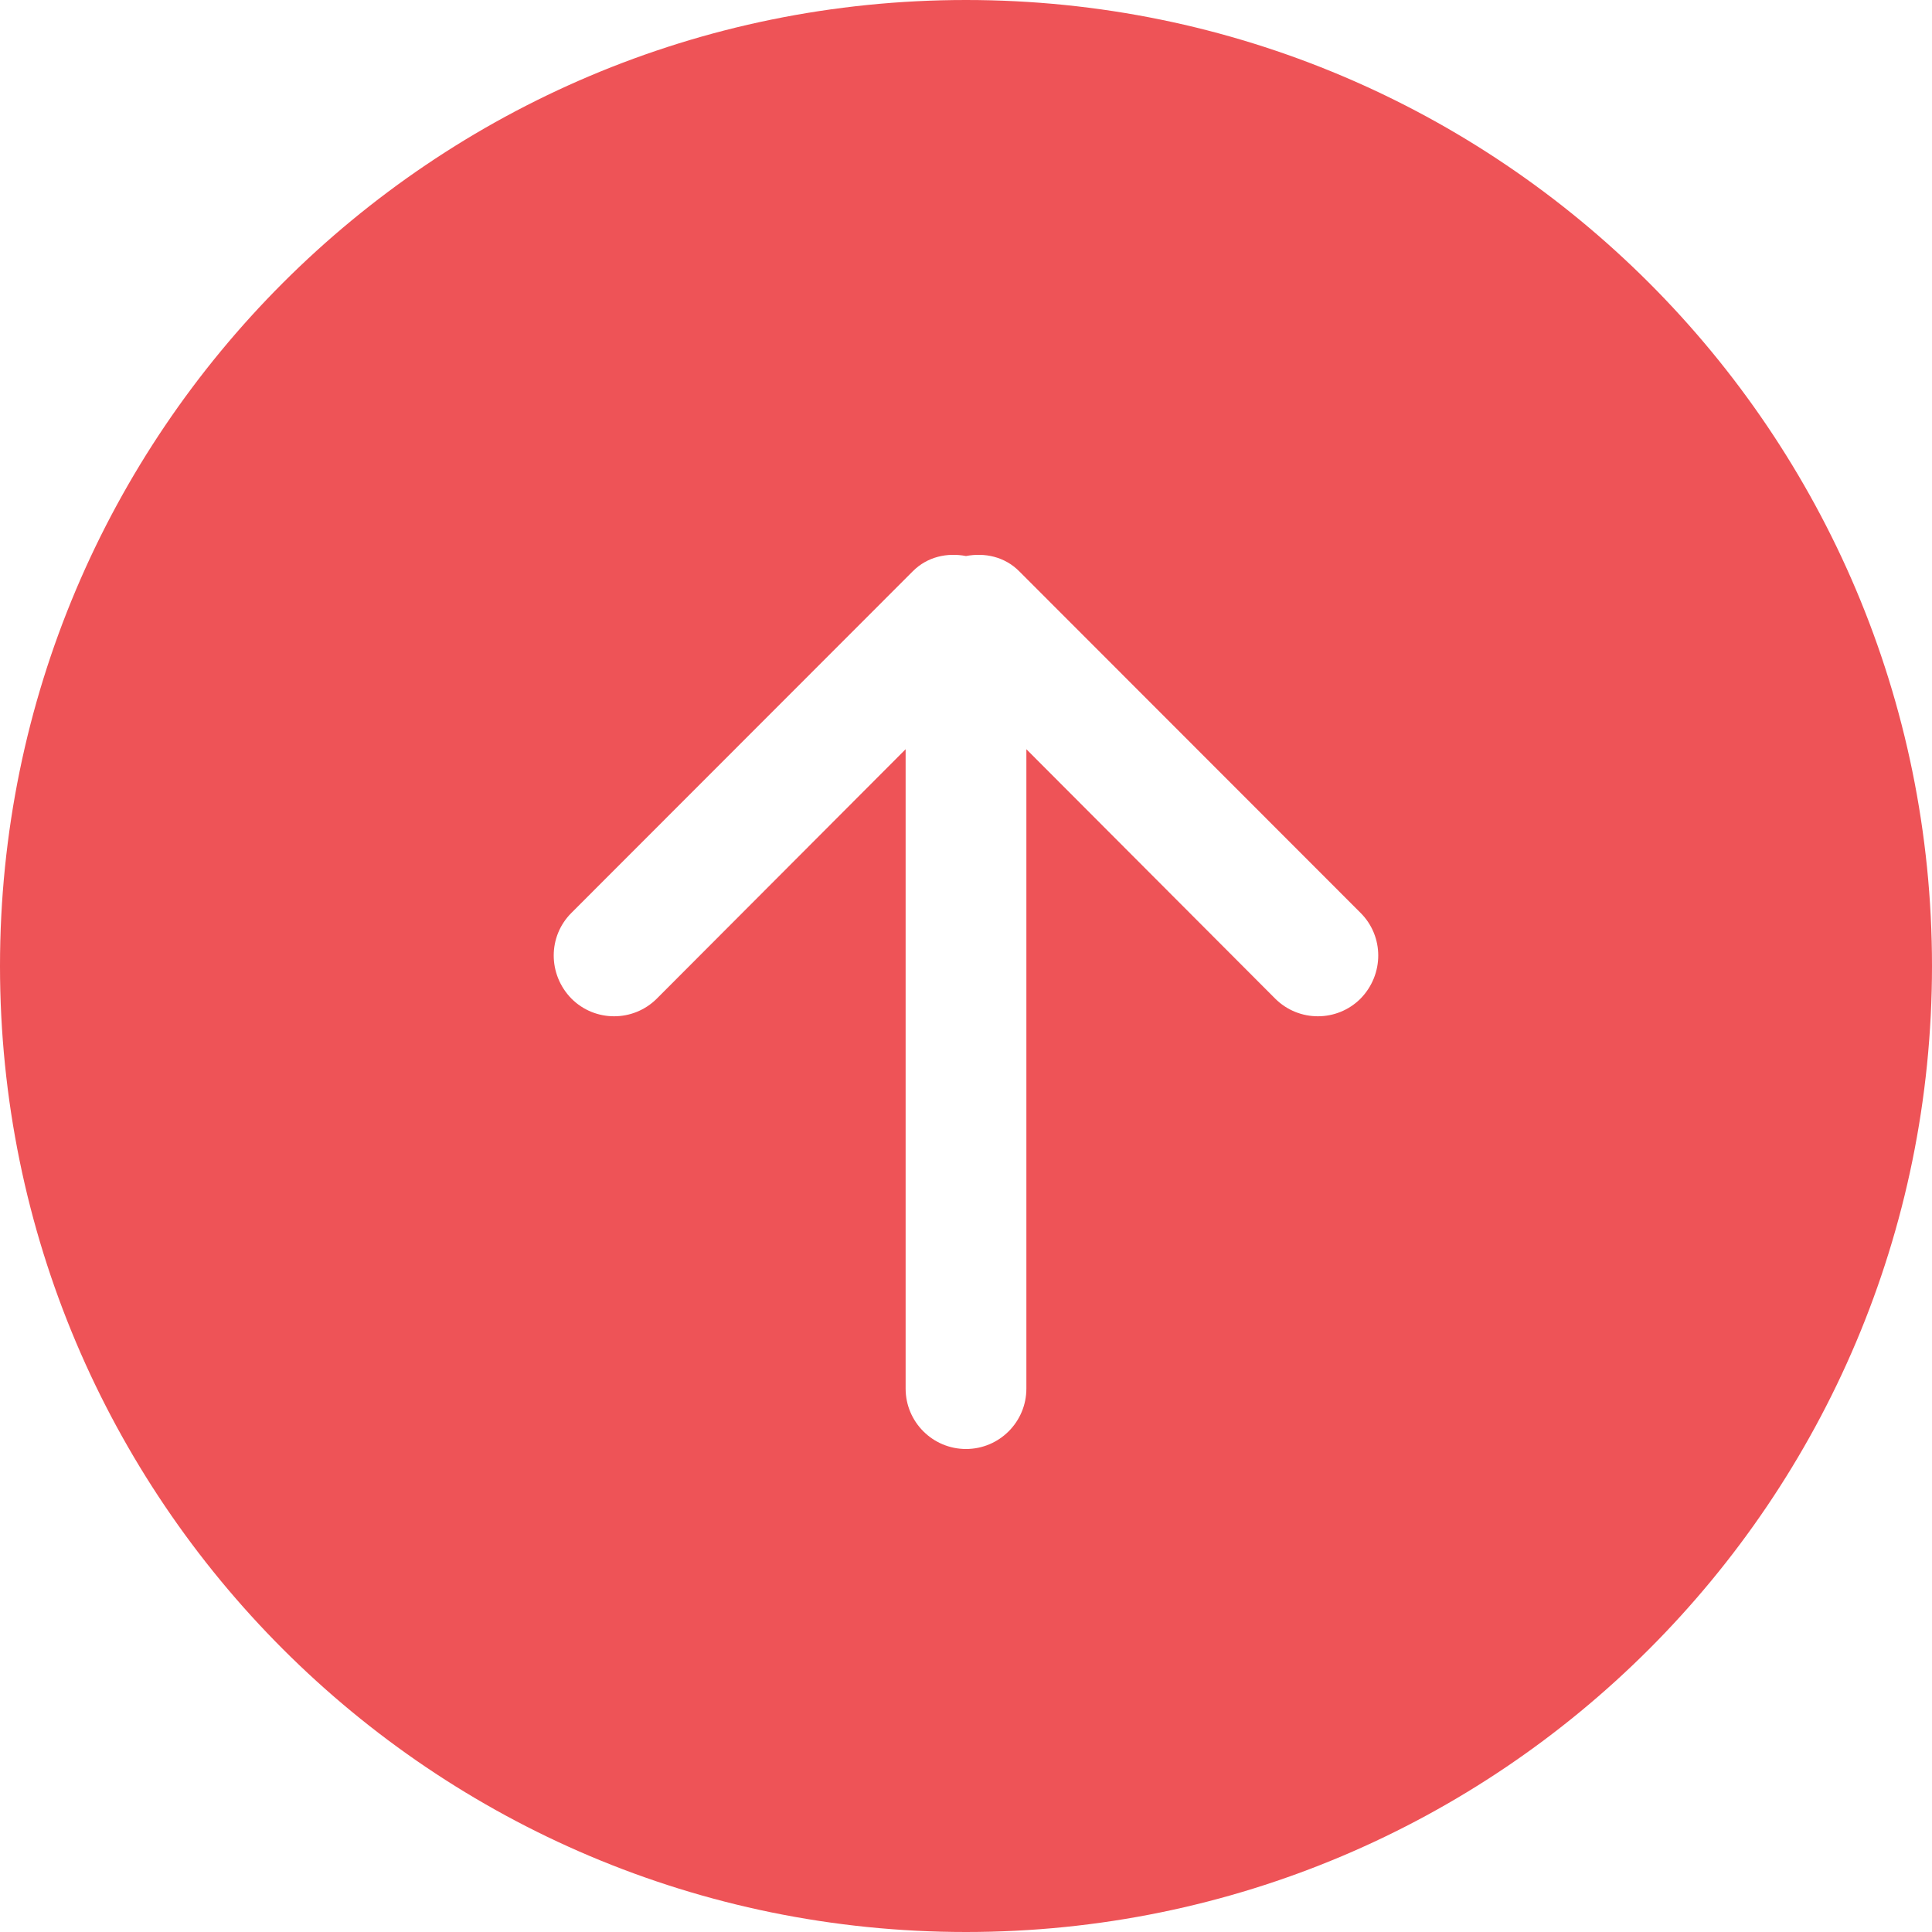 <svg width="40" height="40" viewBox="0 0 40 40" fill="none" xmlns="http://www.w3.org/2000/svg">
<g clip-path="url(#clip0_845_455)">
<path fill-rule="evenodd" clip-rule="evenodd" d="M28.169 20.675C27.681 21.163 26.89 21.163 26.401 20.675L21.25 15.512V28.75C21.25 29.438 20.691 30 20 30C19.309 30 18.75 29.438 18.75 28.75V15.512L13.599 20.675C13.11 21.163 12.318 21.163 11.831 20.675C11.342 20.175 11.342 19.387 11.831 18.9L18.901 11.825C19.201 11.525 19.611 11.438 20 11.512C20.389 11.438 20.799 11.525 21.099 11.825L28.169 18.9C28.657 19.387 28.657 20.175 28.169 20.675ZM20 0C8.954 0 0 8.95 0 20C0 31.05 8.954 40 20 40C31.046 40 40 31.05 40 20C40 8.95 31.046 0 20 0Z" fill="#EE5357"/>
</g>
<defs>
<clipPath id="clip0_845_455">
<rect width="40" height="40" fill="white"/>
</clipPath>
</defs>
</svg>
